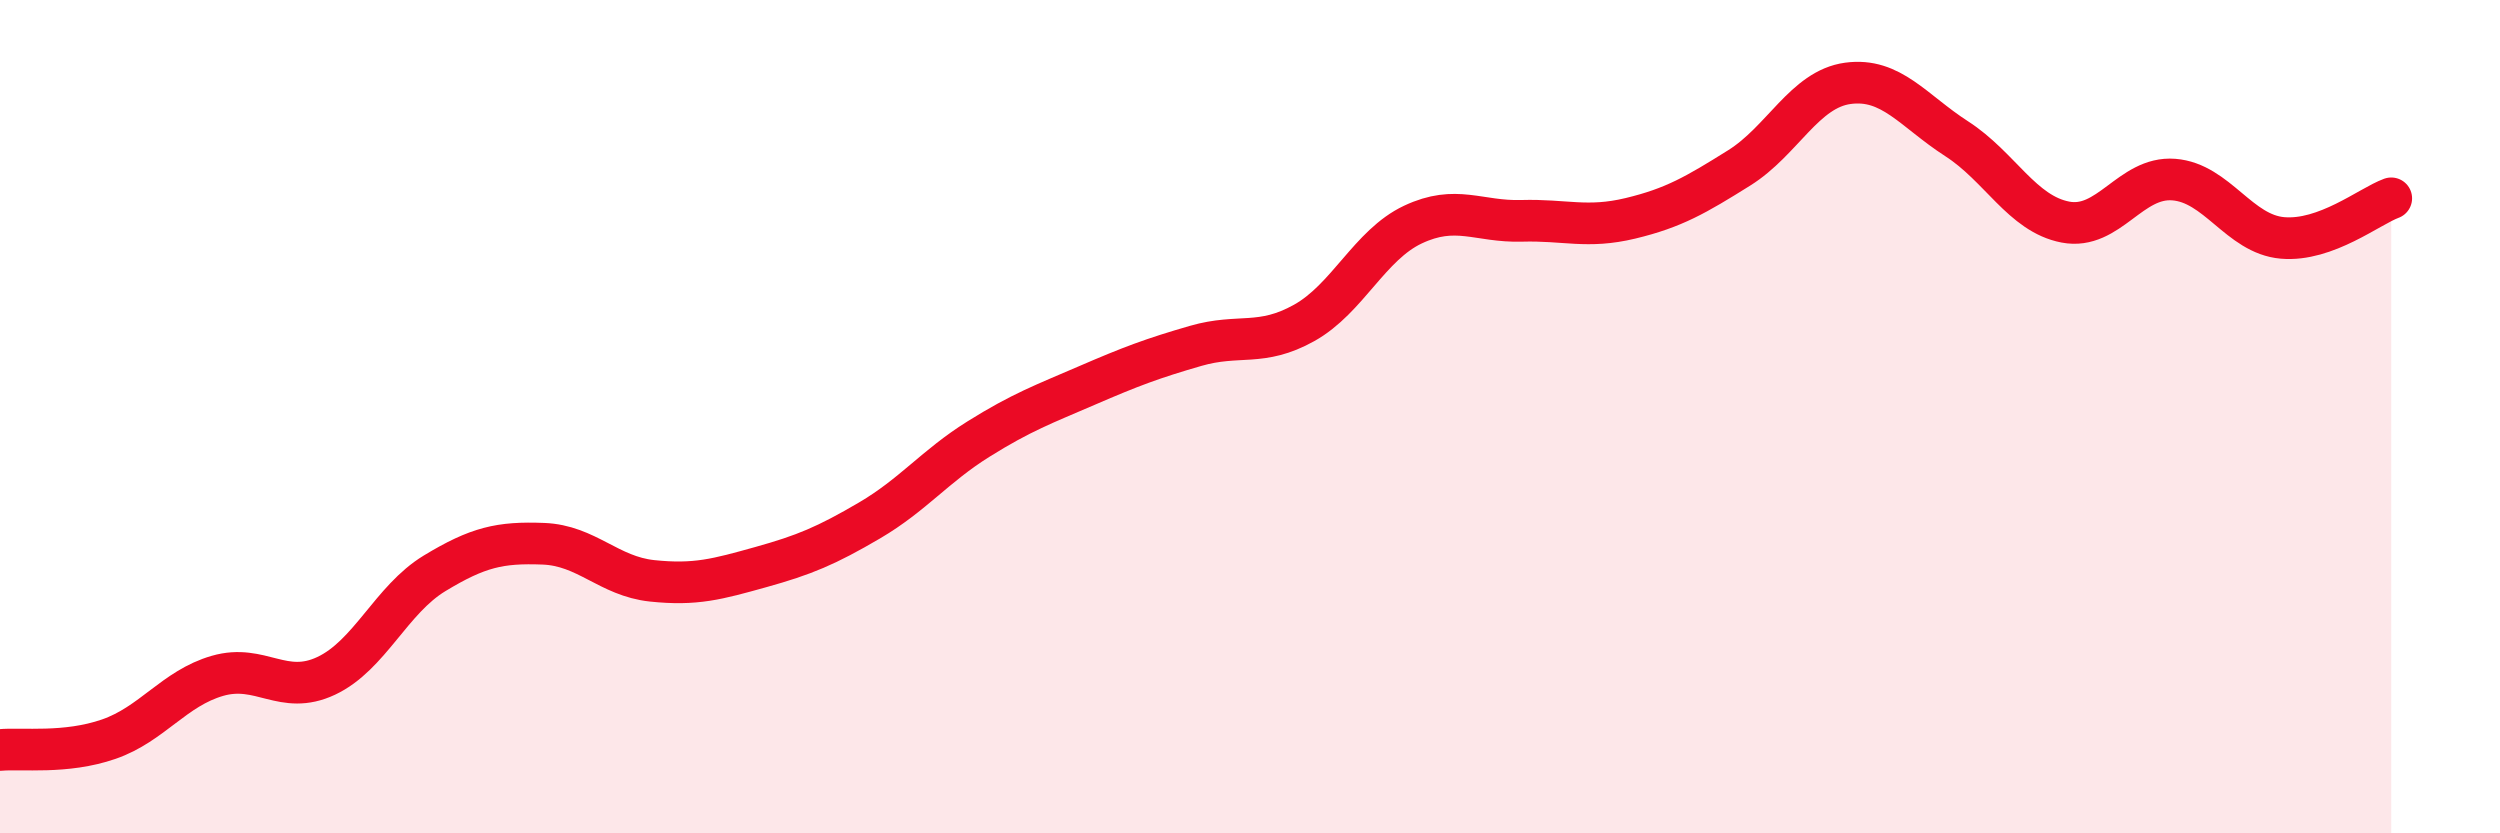 
    <svg width="60" height="20" viewBox="0 0 60 20" xmlns="http://www.w3.org/2000/svg">
      <path
        d="M 0,18 C 0.52,17.95 1.57,18.1 2.61,17.74 C 3.65,17.38 4.18,16.52 5.22,16.22 C 6.26,15.92 6.79,16.71 7.83,16.22 C 8.87,15.73 9.39,14.39 10.43,13.76 C 11.47,13.13 12,13.01 13.04,13.05 C 14.08,13.09 14.61,13.83 15.65,13.94 C 16.69,14.05 17.22,13.9 18.26,13.61 C 19.3,13.32 19.83,13.1 20.87,12.49 C 21.91,11.88 22.44,11.19 23.48,10.54 C 24.52,9.89 25.05,9.7 26.09,9.25 C 27.13,8.8 27.66,8.6 28.7,8.3 C 29.74,8 30.26,8.33 31.3,7.75 C 32.34,7.17 32.87,5.88 33.91,5.39 C 34.95,4.9 35.48,5.33 36.52,5.3 C 37.56,5.27 38.09,5.49 39.13,5.24 C 40.17,4.99 40.7,4.68 41.74,4.03 C 42.78,3.38 43.31,2.14 44.35,2 C 45.39,1.86 45.92,2.66 46.96,3.33 C 48,4 48.53,5.13 49.57,5.33 C 50.61,5.53 51.13,4.23 52.17,4.31 C 53.21,4.39 53.74,5.62 54.78,5.71 C 55.82,5.8 56.87,4.95 57.39,4.76L57.39 20L0 20Z"
        fill="#EB0A25"
        opacity="0.1"
        stroke-linecap="round"
        stroke-linejoin="round"
      />
      <path
        d="M 0,18 C 0.52,17.95 1.57,18.1 2.61,17.74 C 3.65,17.38 4.18,16.52 5.22,16.22 C 6.26,15.92 6.79,16.71 7.83,16.22 C 8.87,15.73 9.39,14.39 10.43,13.76 C 11.47,13.13 12,13.01 13.04,13.05 C 14.08,13.09 14.61,13.83 15.65,13.94 C 16.69,14.05 17.22,13.9 18.26,13.61 C 19.3,13.32 19.83,13.1 20.87,12.49 C 21.91,11.88 22.44,11.19 23.48,10.54 C 24.52,9.89 25.05,9.7 26.09,9.25 C 27.13,8.8 27.66,8.6 28.7,8.3 C 29.74,8 30.26,8.33 31.3,7.75 C 32.34,7.17 32.87,5.88 33.91,5.39 C 34.95,4.9 35.48,5.33 36.52,5.3 C 37.56,5.27 38.09,5.49 39.13,5.24 C 40.17,4.99 40.7,4.68 41.74,4.03 C 42.78,3.38 43.31,2.14 44.35,2 C 45.39,1.86 45.92,2.66 46.96,3.33 C 48,4 48.53,5.13 49.57,5.33 C 50.61,5.53 51.13,4.23 52.17,4.31 C 53.21,4.39 53.74,5.62 54.78,5.71 C 55.82,5.8 56.87,4.95 57.39,4.76"
        stroke="#EB0A25"
        stroke-width="1"
        fill="none"
        stroke-linecap="round"
        stroke-linejoin="round"
      />
    </svg>
  